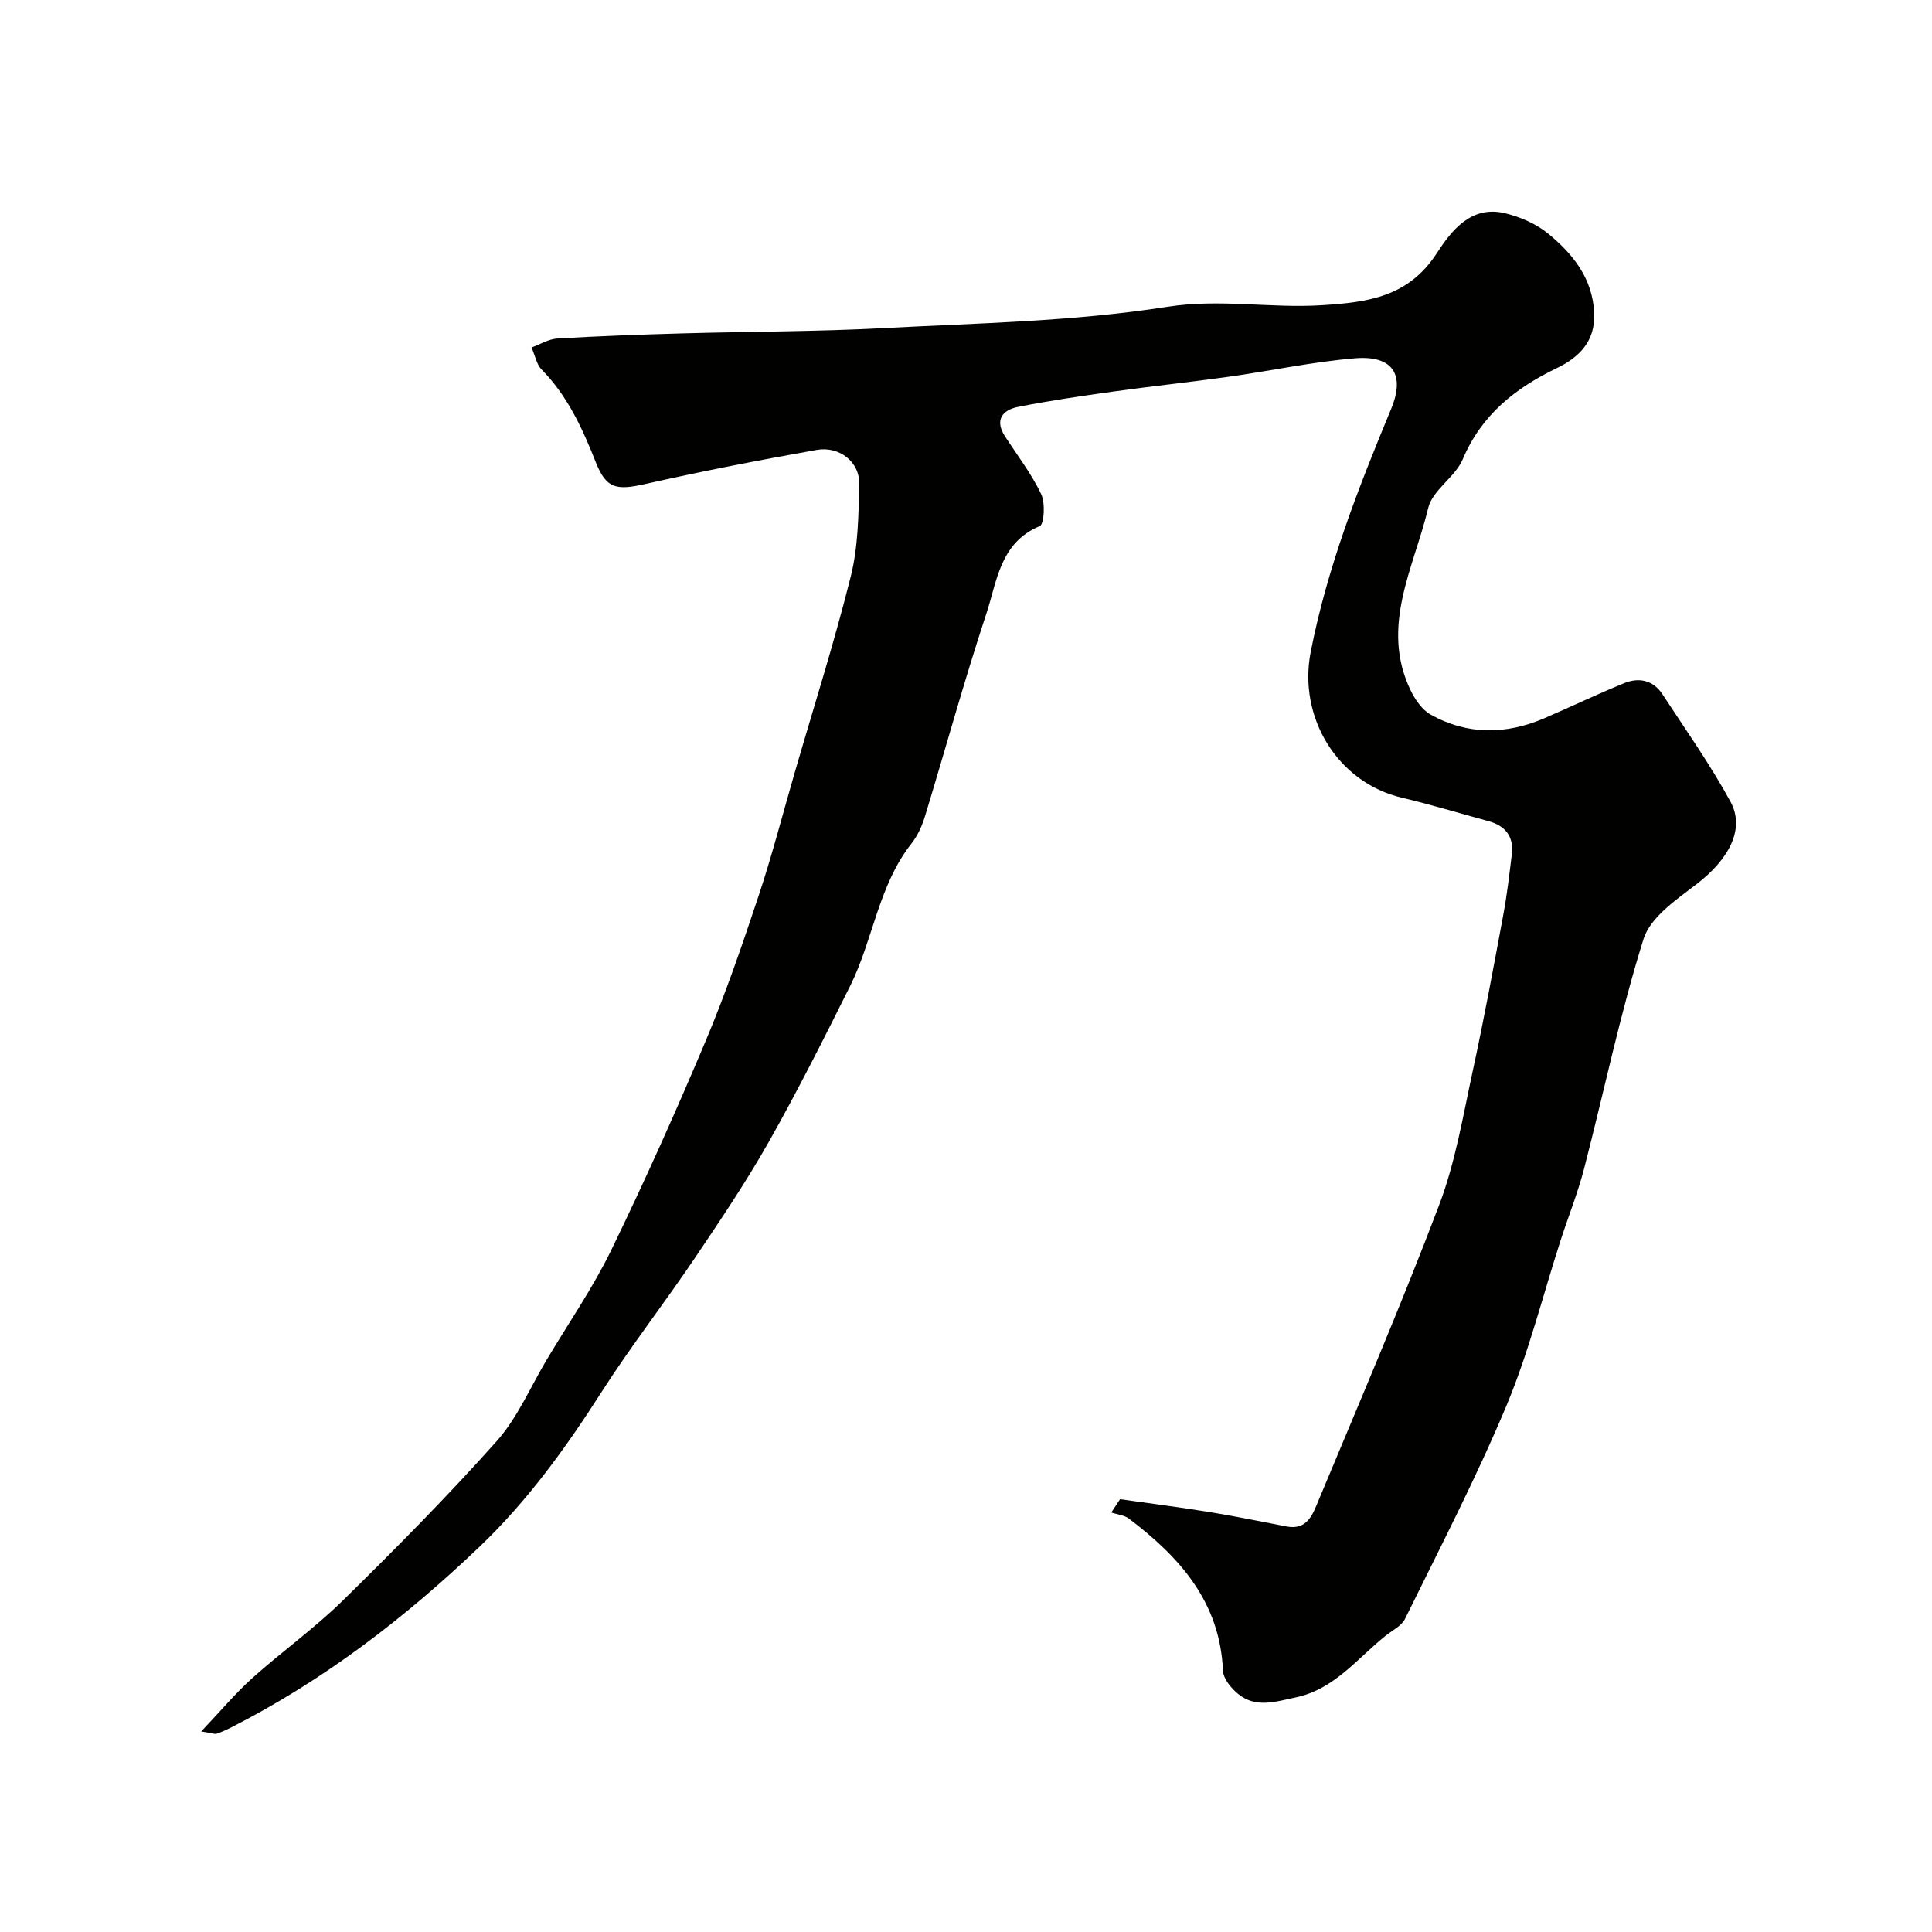 <svg enable-background="new 0 0 400 400" viewBox="0 0 400 400" xmlns="http://www.w3.org/2000/svg"><path d="m41.66 358.47c4.06-4.27 7.11-7.93 10.61-11.07 6.11-5.48 12.86-10.29 18.71-16.03 10.9-10.7 21.68-21.58 31.84-32.98 4.34-4.87 7-11.24 10.41-16.94 4.5-7.54 9.53-14.82 13.35-22.69 6.9-14.19 13.35-28.61 19.48-43.15 4.14-9.82 7.61-19.94 10.98-30.07 2.81-8.44 5.03-17.08 7.51-25.63 3.92-13.52 8.2-26.95 11.6-40.6 1.53-6.14 1.6-12.71 1.75-19.09.11-4.55-4.09-7.91-8.82-7.07-11.86 2.11-23.69 4.4-35.44 7.05-6.04 1.36-8.11 1.01-10.29-4.5-2.77-7.02-5.86-13.77-11.27-19.25-.95-.97-1.21-2.61-2.04-4.51 1.8-.65 3.54-1.74 5.33-1.85 8.59-.51 17.2-.82 25.8-1.06 13.93-.4 27.88-.36 41.8-1.1 19.59-1.03 39.34-1.37 58.64-4.4 10.96-1.72 21.42.34 32.11-.34 9.53-.6 17.88-1.71 23.75-10.76 2.95-4.55 7.03-9.95 14.05-8.3 3.18.75 6.51 2.19 9.02 4.25 5.12 4.21 9.22 9.27 9.52 16.49.25 5.81-3.15 9.13-7.71 11.33-8.65 4.17-15.61 9.68-19.51 18.89-1.58 3.72-6.27 6.38-7.15 10.1-2.95 12.33-9.98 24.48-3.66 37.69.93 1.93 2.38 4.06 4.16 5.06 7.64 4.28 15.62 4.17 23.58.75 5.53-2.38 10.96-5 16.53-7.26 3.02-1.23 5.98-.61 7.87 2.28 4.82 7.36 9.93 14.58 14.12 22.29 3.09 5.69-.41 12-7.12 17.12-4.17 3.18-9.49 6.81-10.9 11.31-4.89 15.61-8.2 31.7-12.31 47.56-1.3 5.02-3.26 9.86-4.85 14.81-3.7 11.45-6.61 23.23-11.24 34.29-6.28 15-13.81 29.48-20.98 44.09-.72 1.46-2.61 2.36-4 3.47-5.9 4.71-10.59 11.09-18.63 12.78-4.12.87-8.24 2.29-11.92-.72-1.44-1.18-3.07-3.14-3.14-4.81-.6-14.21-8.94-23.51-19.46-31.48-.98-.74-2.43-.86-3.66-1.27.61-.92 1.21-1.84 1.82-2.76 6.23.89 12.47 1.68 18.67 2.69 5.29.86 10.55 1.95 15.82 2.96 4.27.82 5.41-2.54 6.55-5.28 8.49-20.37 17.21-40.66 25.03-61.3 3.36-8.88 4.94-18.47 6.96-27.81 2.32-10.67 4.29-21.41 6.29-32.14.78-4.17 1.27-8.4 1.78-12.61.46-3.71-1.33-5.94-4.86-6.9-5.95-1.61-11.86-3.42-17.85-4.83-13.48-3.17-21.55-16.75-18.93-30.15 3.42-17.54 9.85-33.95 16.65-50.33 3.01-7.25.23-11.14-7.44-10.51-8.76.72-17.43 2.6-26.16 3.82-7.94 1.12-15.92 1.95-23.86 3.06-6.62.93-13.25 1.88-19.8 3.19-3.23.65-4.88 2.73-2.65 6.14 2.56 3.93 5.45 7.7 7.46 11.9.88 1.84.63 6.24-.29 6.63-8.24 3.43-8.84 11.41-11.05 18.11-4.59 13.88-8.45 28-12.72 41.99-.6 1.98-1.51 4-2.78 5.61-6.87 8.72-7.93 19.9-12.69 29.47-5.43 10.89-10.9 21.78-16.89 32.37-4.71 8.32-10.08 16.28-15.43 24.22-6.26 9.26-13.15 18.11-19.17 27.52-7.35 11.49-15.27 22.47-25.14 31.91-15.46 14.79-32.3 27.73-51.45 37.48-1.02.52-2.06 1-3.14 1.36-.44.09-.97-.15-3.15-.49z" fill="#010100"/></svg>